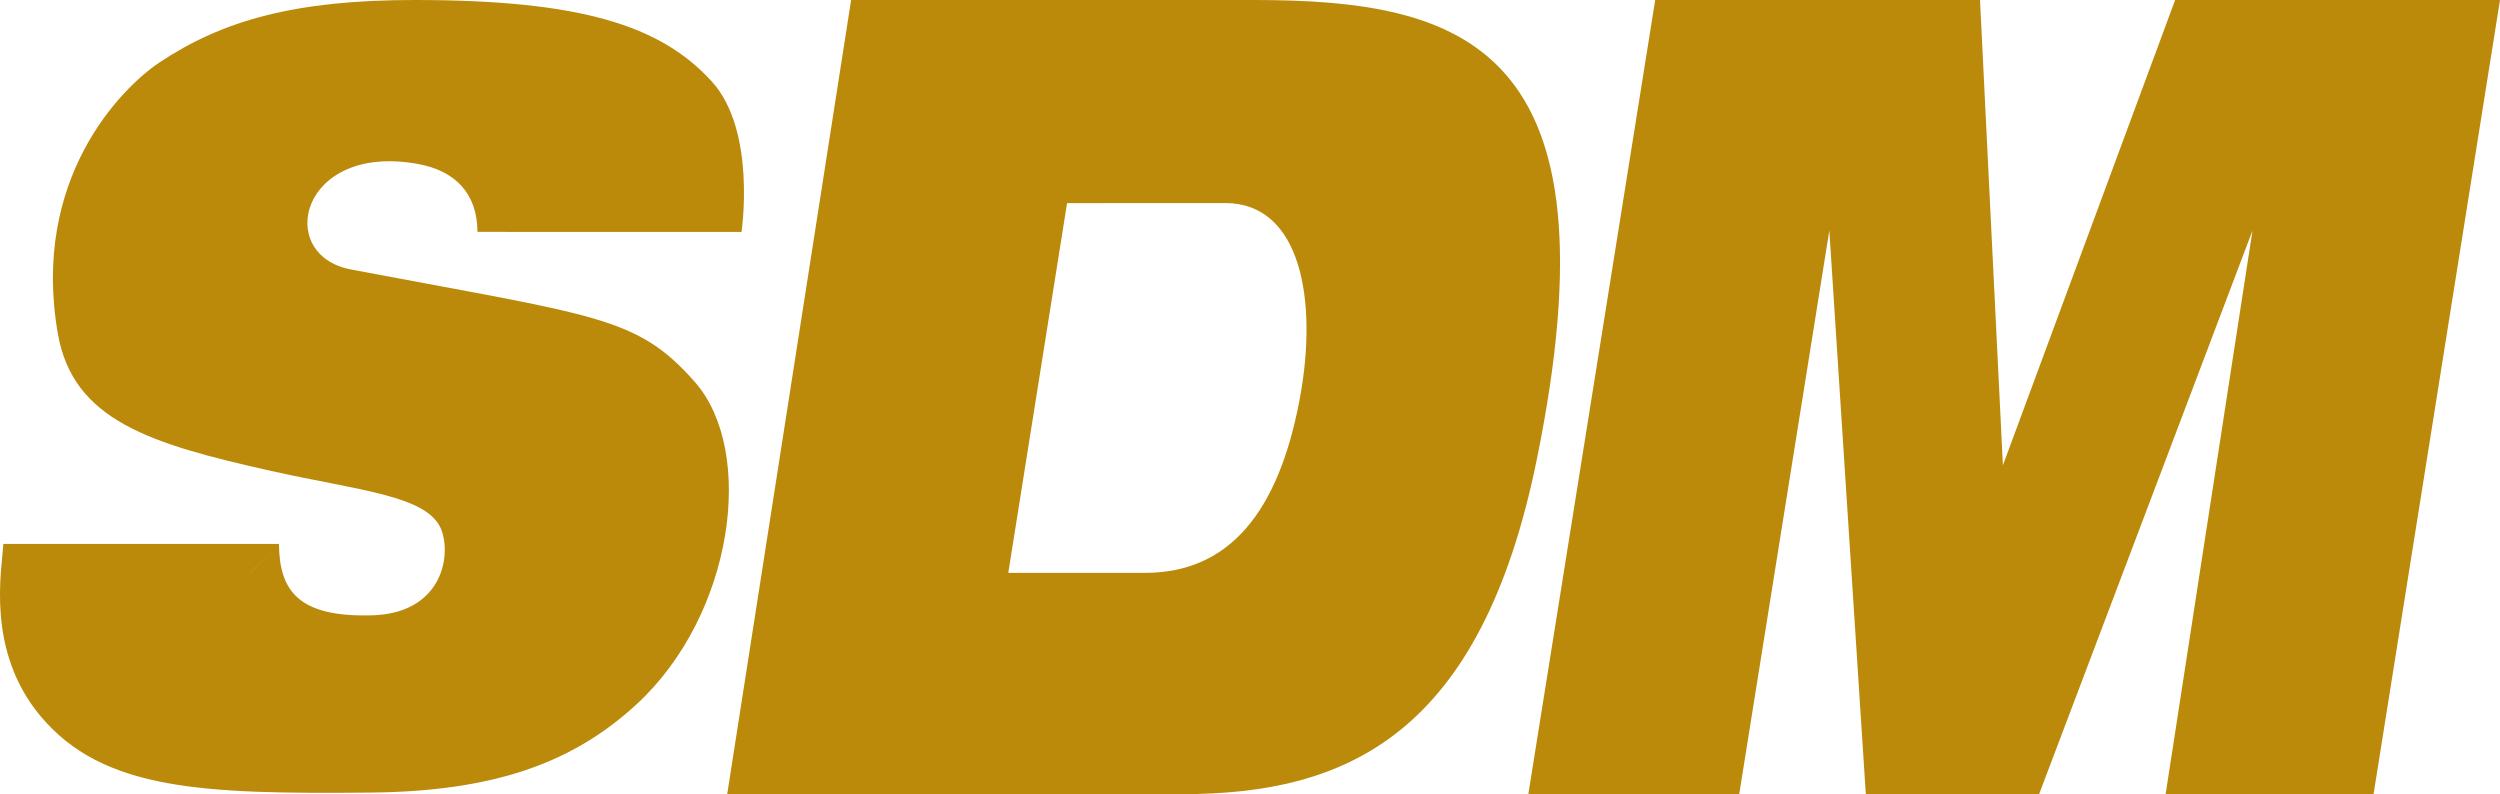 <?xml version="1.0" encoding="utf-8"?>
<!-- Generator: Adobe Illustrator 24.3.0, SVG Export Plug-In . SVG Version: 6.00 Build 0)  -->
<svg version="1.1" id="Layer_1" xmlns="http://www.w3.org/2000/svg" xmlns:xlink="http://www.w3.org/1999/xlink" x="0px" y="0px"
	 viewBox="0 0 463.04 147.1" style="enable-background:new 0 0 463.04 147.1;" xml:space="preserve">
<style type="text/css">
	.st0{fill:#BB8A0B;}
</style>
<g id="guides">
</g>
<g id="M">
</g>
<g id="D">
</g>
<g id="S">
	<polygon class="st0" points="402.87,0 370.97,86.17 366.73,0 306.57,0 283.07,147.1 322.13,147.1 338.82,42.7 345.58,147.1 
		377.67,147.1 417.2,42.7 401.11,147.1 439.62,147.1 463.04,0 	"/>
	<g>
		<path class="st0" d="M232.13,0c-28.59,0-74.49,0-74.49,0l-22.95,147.09h84.24c30.54,0,55.29-10.97,65.69-61.88
			C300.35,8.22,270.97,0,232.13,0z M240.71,74.01c-3.92,20.83-13.03,32.09-28.63,32.09h-25.33l10.89-68.48l29.31-0.01
			C240.92,37.62,244.18,55.58,240.71,74.01z"/>
	</g>
	<path class="st0" d="M137.34,42.96c0,0,2.81-18.7-5.48-27.84C122.38,4.67,107.5,0,76.74,0c-21.98,0-35.5,3.74-47.25,11.6
		c-7.13,4.77-23.77,21.66-18.77,50.23c2.81,16.08,17.22,20.4,39.34,25.36c16.63,3.73,29.45,4.58,31.75,11.11
		c1.82,5.17-0.28,15.33-12.94,15.67c-13.64,0.38-17.13-4.58-17.2-13.22l-5.32,5.35c0,0,0-0.01,0-0.02l5.32-5.33H0.61
		c-0.21,4.6-3.34,19.66,6.9,31.89c11.56,13.81,30.17,14.44,61.02,14.16c22.96-0.21,37.59-5.48,49.4-16.38
		c17.98-16.59,22.08-46.83,10.76-59.68c-10.75-12.21-18.07-12.18-63.7-20.83c-14.14-2.68-9.46-23.48,12.38-19.55
		c7.03,1.27,11.04,5.55,11.06,12.59L137.34,42.96 M93.47,35.9c0.06,0.16,0.09,0.32,0.13,0.48C93.56,36.21,93.51,36.05,93.47,35.9z"
		/>
</g>
</svg>
